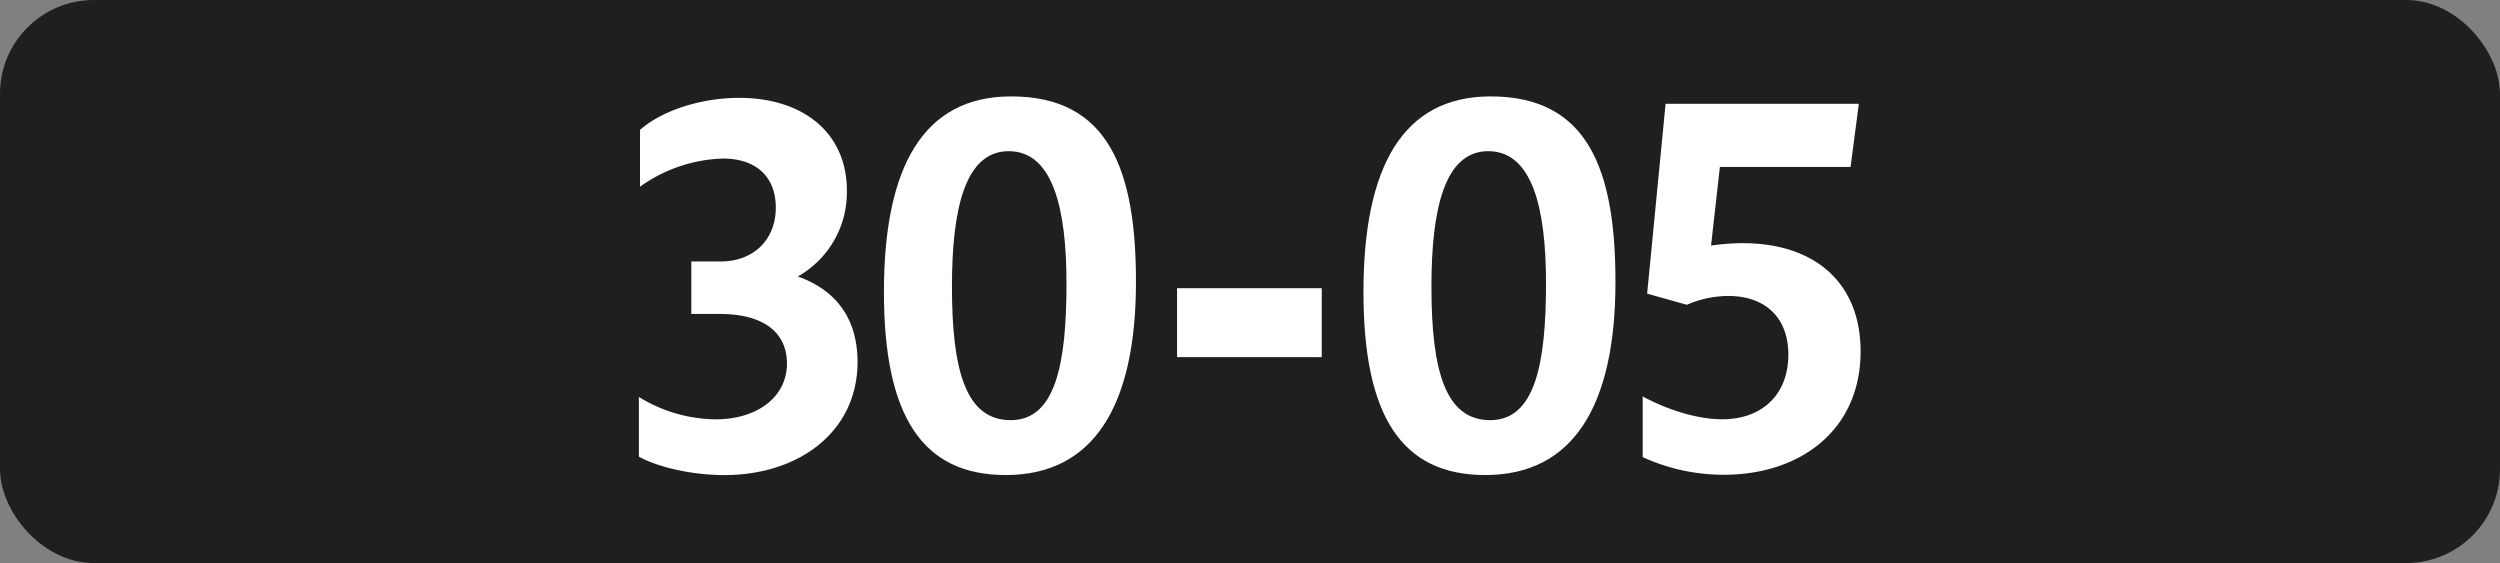<svg id="Calque_1" data-name="Calque 1" xmlns="http://www.w3.org/2000/svg" viewBox="0 0 566.39 127.56"><rect x="0" y="0" width="566.39" height="127.56" fill="#808080" stroke="none"/><defs><style>.cls-1{fill:#201e21;}.cls-2{fill:#fff;}.cls-3{fill:none;stroke:#1d1d1b;stroke-miterlimit:10;stroke-width:0.1px;stroke-dasharray:1.2;}</style></defs><rect class="cls-1" width="566.39" height="127.56" rx="21.26"/><path class="cls-2" d="M144.74,103.46V89.93A33.63,33.63,0,0,0,162.12,95c9.46,0,16.17-5.06,16.17-12.65,0-7-5.28-11.22-15.18-11.22h-6.49V59.24h6.6c7.59,0,12.54-5,12.54-12.21,0-6.93-4.4-11.11-12-11.11A33.9,33.9,0,0,0,145,42.3V29.43c4.95-4.4,13.86-7.26,22.44-7.26,14.52,0,24.42,7.92,24.42,21a21.85,21.85,0,0,1-11.11,19.47c8.69,3.08,13.53,9.57,13.53,19.36,0,15.84-13.31,25.63-30.14,25.63C156.84,107.64,149.14,105.88,144.74,103.46Z"/><path class="cls-2" d="M200.26,66.17c0-28.38,8.91-44.33,28.83-44.33,22.1,0,28.27,16.72,28.27,42,0,28.27-9.68,43.78-29.49,43.78C209,107.64,200.26,94.33,200.26,66.17Zm41.36-2c0-16.72-3-29.92-13.09-29.92-9.9,0-12.86,13.09-12.86,30.69,0,19.14,3.19,30.25,13.31,30.25S241.62,82.56,241.62,64.19Z"/><path class="cls-2" d="M266.67,65.29h32.78V80.91H266.67Z"/><path class="cls-2" d="M308.9,66.17c0-28.38,8.91-44.33,28.82-44.33,22.11,0,28.27,16.72,28.27,42,0,28.27-9.68,43.78-29.48,43.78C317.59,107.64,308.9,94.33,308.9,66.17Zm41.36-2c0-16.72-3-29.92-13.09-29.92-9.9,0-12.87,13.09-12.87,30.69,0,19.14,3.19,30.25,13.31,30.25S350.26,82.56,350.26,64.19Z"/><path class="cls-2" d="M405.16,80.36c0-8.47-5.28-13.31-13.64-13.31a23.81,23.81,0,0,0-9.35,2l-9-2.53,4.18-43h43.78l-1.87,14.3H389.65l-2,17.82a50.85,50.85,0,0,1,7.15-.55c16.39,0,26.73,9,26.73,24.53,0,17.71-13.53,27.94-31,27.94a44,44,0,0,1-18.37-4V89.82c6.16,3.3,12.76,5.17,18,5.17C399.33,95,405.16,89.27,405.16,80.36Z"/><path class="cls-3" d="M51.1,36.85"/><path class="cls-3" d="M51.1,0"/><path class="cls-3" d="M51.1,36.85"/><path class="cls-3" d="M51.1,0"/></svg>